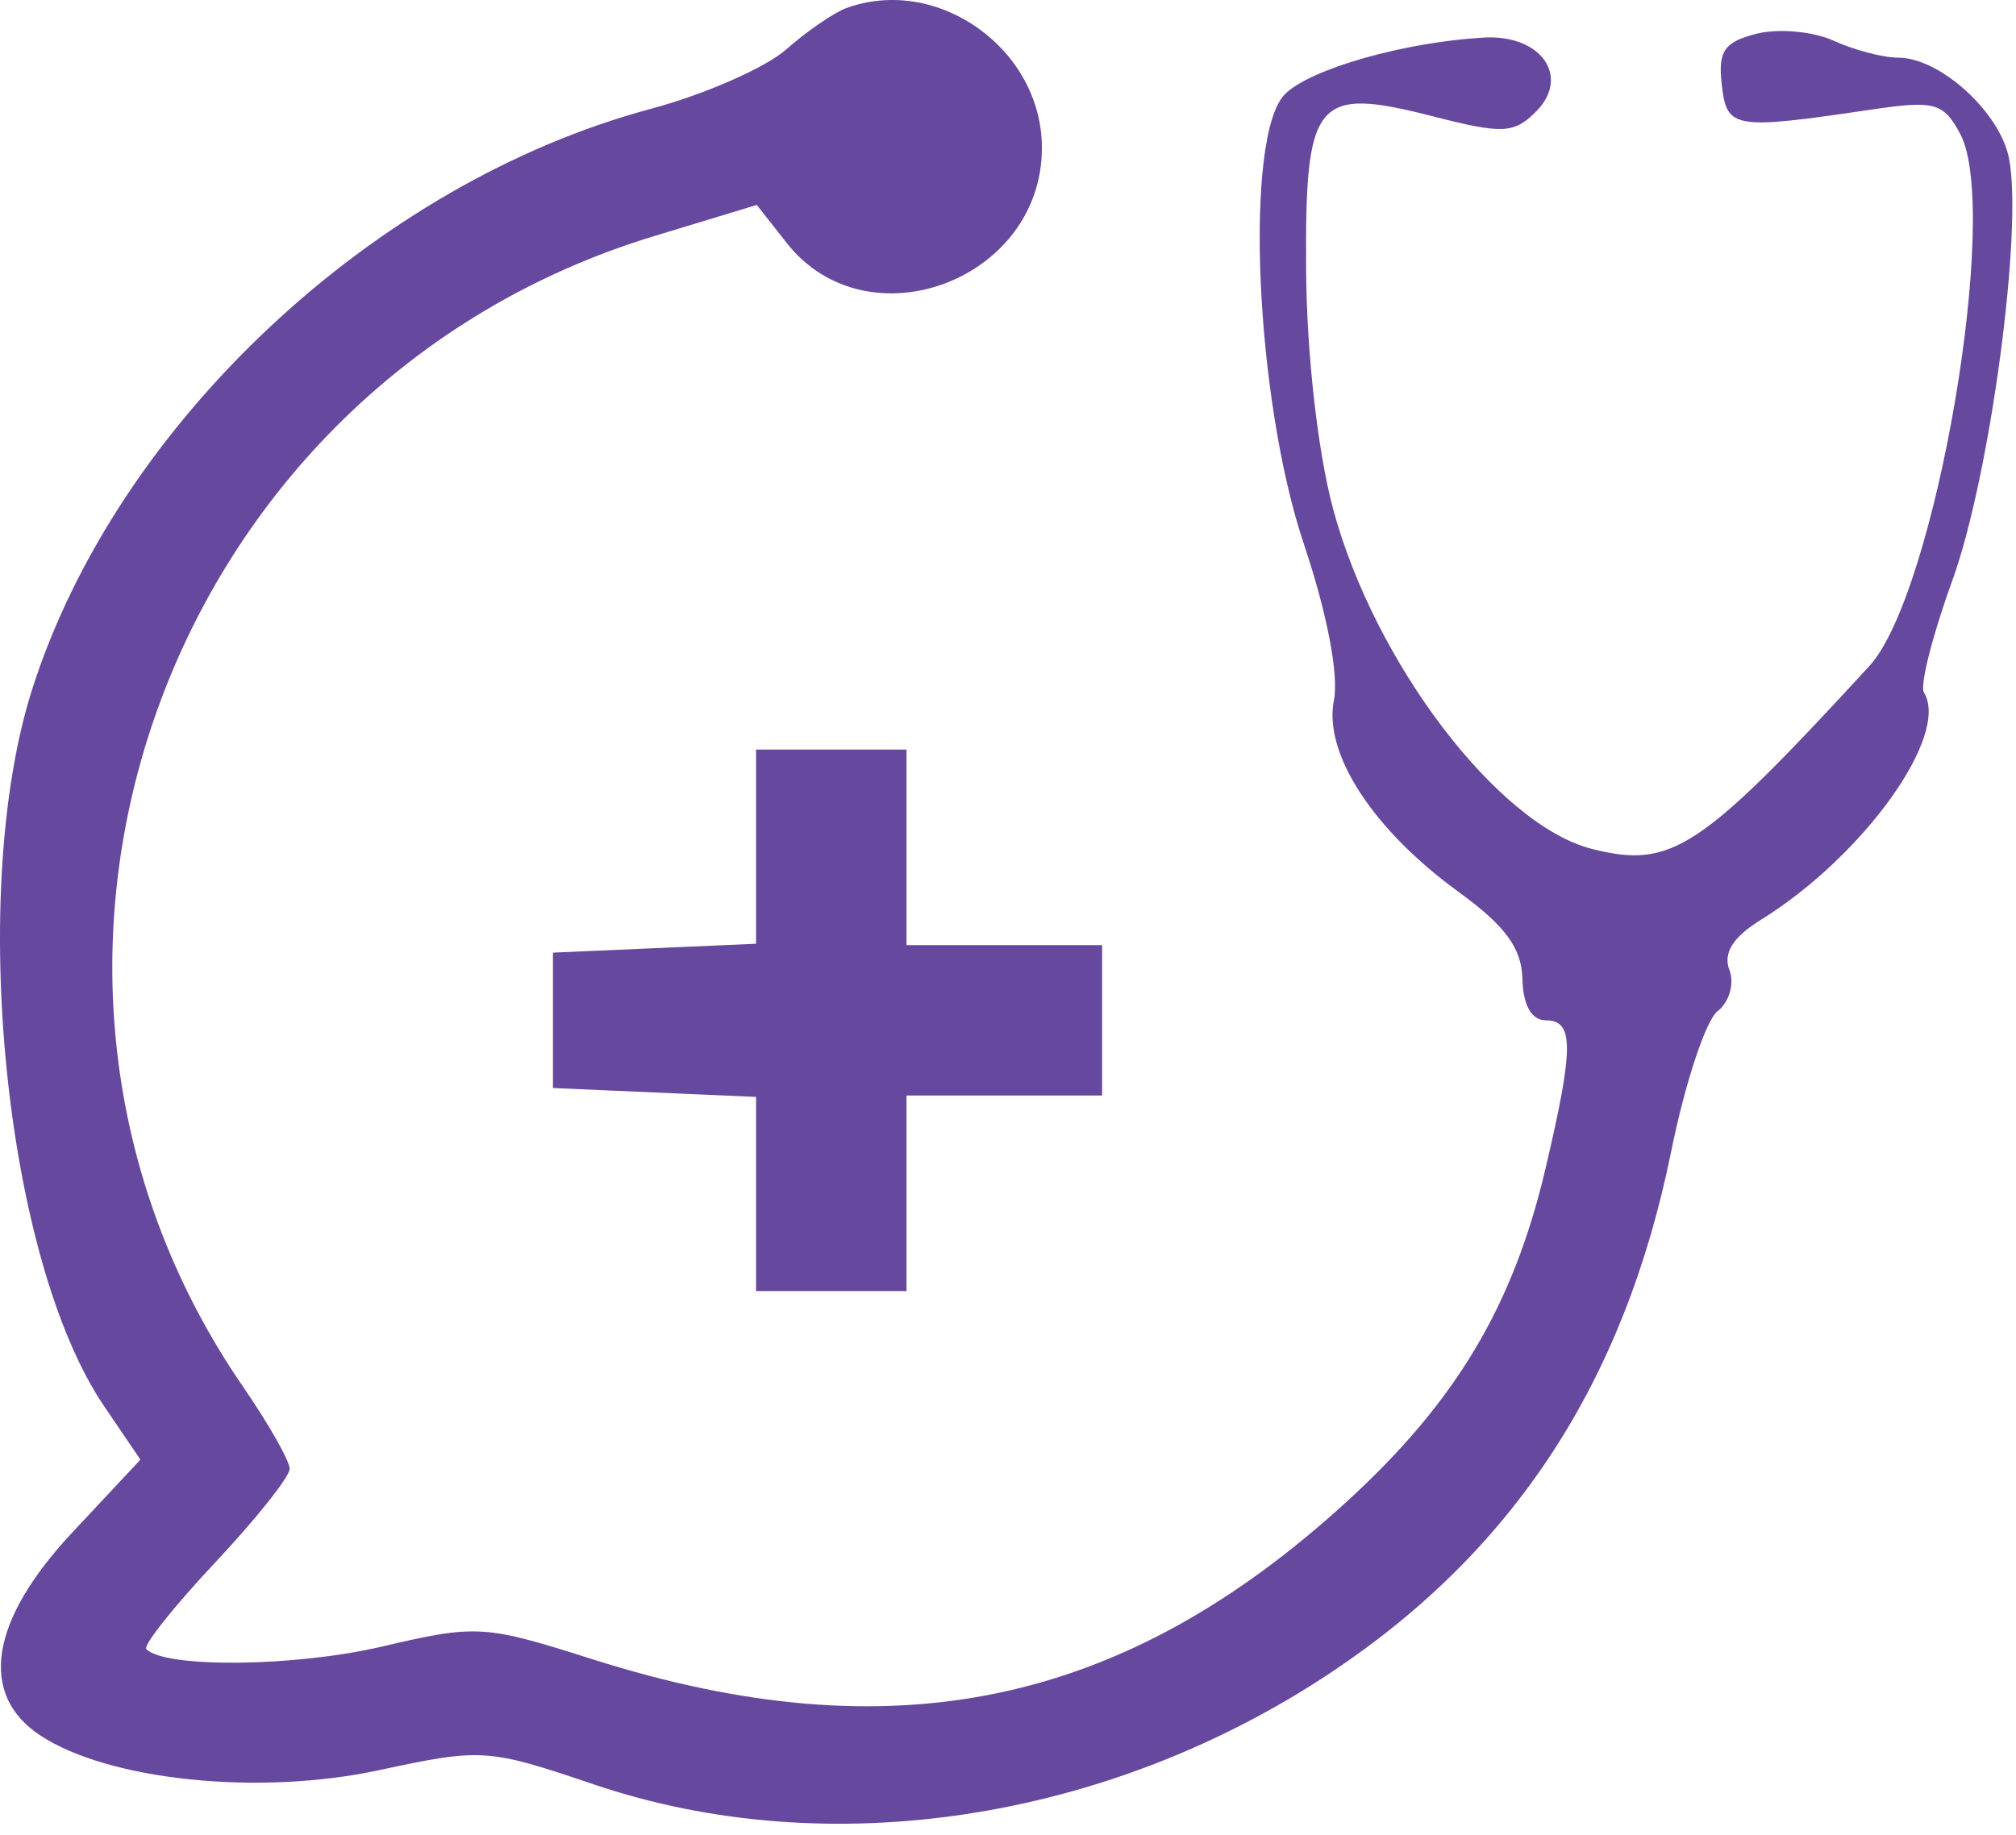 <svg width="134" height="122" viewBox="0 0 134 122" fill="none" xmlns="http://www.w3.org/2000/svg">
<path fill-rule="evenodd" clip-rule="evenodd" d="M56.254 0.537C55.429 0.837 53.629 2.076 52.254 3.289C50.879 4.503 46.831 6.28 43.258 7.237C24.844 12.172 7.749 28.217 2.136 45.833C-2.149 59.28 0.303 83.732 6.913 93.473L9.334 97.04L4.794 101.894C-0.683 107.749 -1.446 112.673 2.702 115.391C7.253 118.373 17.222 119.395 25.152 117.692C32.044 116.213 32.403 116.236 39.488 118.635C55.04 123.901 73.578 121.089 88.438 111.211C100.64 103.099 107.977 91.867 111.081 76.544C111.996 72.028 113.382 67.836 114.162 67.228C114.947 66.615 115.298 65.39 114.949 64.48C114.52 63.362 115.187 62.299 117.036 61.155C123.845 56.941 129.633 48.874 127.881 46.039C127.598 45.581 128.447 42.231 129.767 38.595C132.262 31.719 134.464 15.374 133.543 10.56C132.952 7.473 128.961 3.833 126.166 3.833C125.166 3.833 123.235 3.326 121.875 2.706C120.514 2.086 118.215 1.877 116.765 2.241C114.609 2.782 114.185 3.398 114.441 5.618C114.782 8.577 115.186 8.644 124.405 7.282C128.596 6.663 129.178 6.823 130.291 8.901C133.01 13.982 128.655 39.491 124.251 44.281C112.985 56.534 111.116 57.768 105.831 56.442C99.58 54.873 91.324 44.016 88.592 33.771C87.584 29.993 86.85 23.458 86.815 17.953C86.741 6.542 87.416 5.728 95.288 7.745C99.862 8.917 100.634 8.882 102.084 7.432C104.415 5.101 102.44 2.28 98.63 2.497C93.339 2.799 87.075 4.584 85.406 6.264C82.677 9.013 83.413 26.476 86.666 36.167C88.206 40.755 88.998 44.869 88.663 46.55C87.958 50.093 91.256 55.161 96.966 59.308C100.056 61.552 101.148 63.043 101.193 65.083C101.232 66.834 101.799 67.833 102.754 67.833C104.628 67.833 104.62 69.654 102.713 77.746C100.577 86.806 96.779 93.175 89.575 99.776C74.668 113.435 59.356 116.652 39.403 110.316C32.164 108.017 31.705 107.989 25.337 109.477C19.593 110.819 10.996 110.908 9.727 109.639C9.491 109.403 11.538 106.824 14.276 103.908C17.014 100.992 19.254 98.175 19.254 97.65C19.254 97.124 17.858 94.665 16.152 92.185C-2.956 64.412 10.918 25.586 43.486 15.694L50.302 13.624L52.29 16.152C57.651 22.968 69.254 18.646 69.254 9.833C69.254 3.264 62.342 -1.679 56.254 0.537ZM50.254 56.287V62.742L43.504 63.037L36.754 63.333V67.833V72.333L43.504 72.629L50.254 72.924V79.379V85.833H55.254H60.254V79.333V72.833H66.754H73.254V67.833V62.833H66.754H60.254V56.333V49.833H55.254H50.254V56.287Z" fill="#66489E"/>
</svg>
